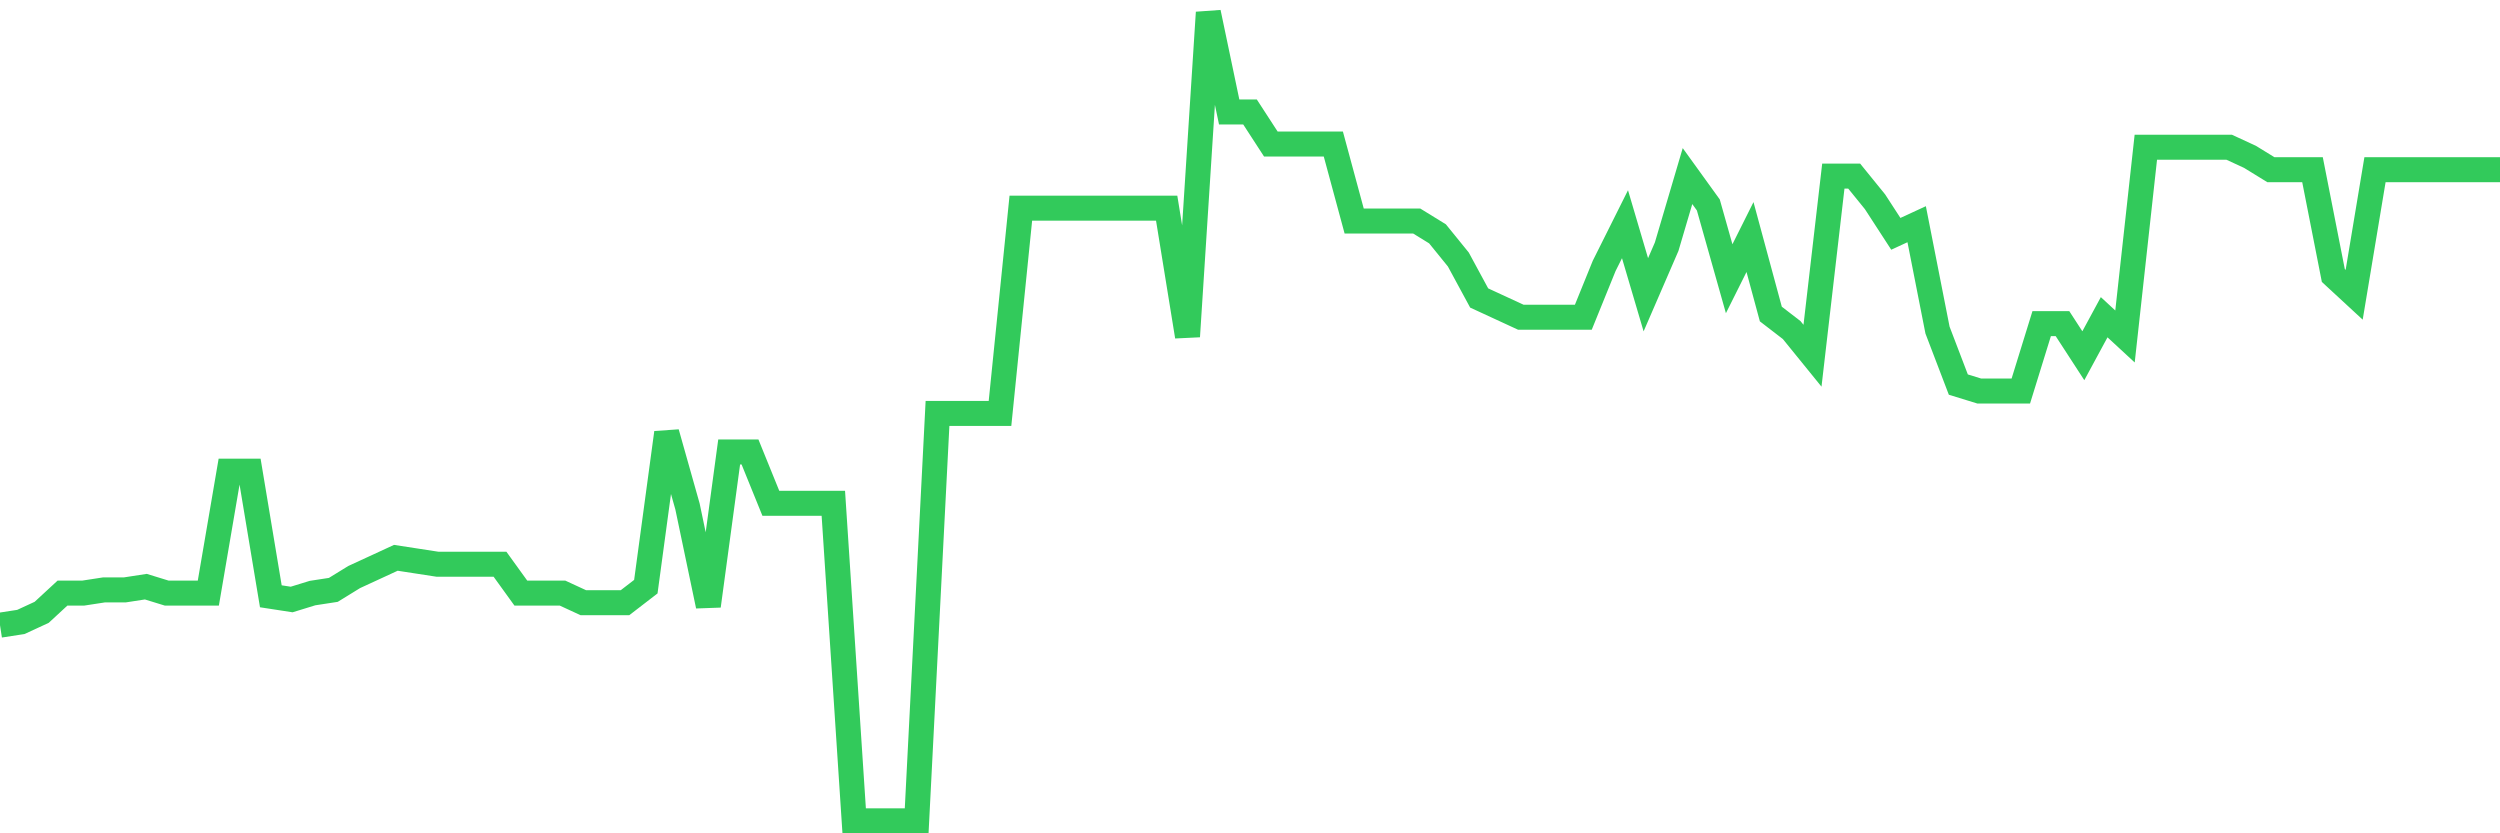 <svg
  xmlns="http://www.w3.org/2000/svg"
  xmlns:xlink="http://www.w3.org/1999/xlink"
  width="120"
  height="40"
  viewBox="0 0 120 40"
  preserveAspectRatio="none"
>
  <polyline
    points="0,30.008 1,29.854 2,29.392 3,28.468 4,28.468 5,28.314 6,28.314 7,28.16 8,28.468 9,28.468 10,28.468 11,22.617 12,22.617 13,28.622 14,28.776 15,28.468 16,28.314 17,27.698 18,27.237 19,26.775 20,26.929 21,27.083 22,27.083 23,27.083 24,27.083 25,28.468 26,28.468 27,28.468 28,28.93 29,28.93 30,28.93 31,28.16 32,20.77 33,24.311 34,29.084 35,21.694 36,21.694 37,24.157 38,24.157 39,24.157 40,24.157 41,39.4 42,39.4 43,39.4 44,39.4 45,19.846 46,19.846 47,19.846 48,19.846 49,9.992 50,9.992 51,9.992 52,9.992 53,9.992 54,9.992 55,9.992 56,9.992 57,16.151 58,0.6 59,5.373 60,5.373 61,6.913 62,6.913 63,6.913 64,6.913 65,10.608 66,10.608 67,10.608 68,10.608 69,11.224 70,12.456 71,14.303 72,14.765 73,15.227 74,15.227 75,15.227 76,15.227 77,12.763 78,10.762 79,14.149 80,11.84 81,8.452 82,9.838 83,13.379 84,11.378 85,15.073 86,15.843 87,17.075 88,8.452 89,8.452 90,9.684 91,11.224 92,10.762 93,15.843 94,18.46 95,18.768 96,18.768 97,18.768 98,15.535 99,15.535 100,17.075 101,15.227 102,16.151 103,7.067 104,7.067 105,7.067 106,7.067 107,7.067 108,7.529 109,8.144 110,8.144 111,8.144 112,13.225 113,14.149 114,8.144 115,8.144 116,8.144 117,8.144 118,8.144 119,8.144 120,8.144"
    fill="none"
    stroke="#32ca5b"
    stroke-width="1.2"
  >
  </polyline>
</svg>